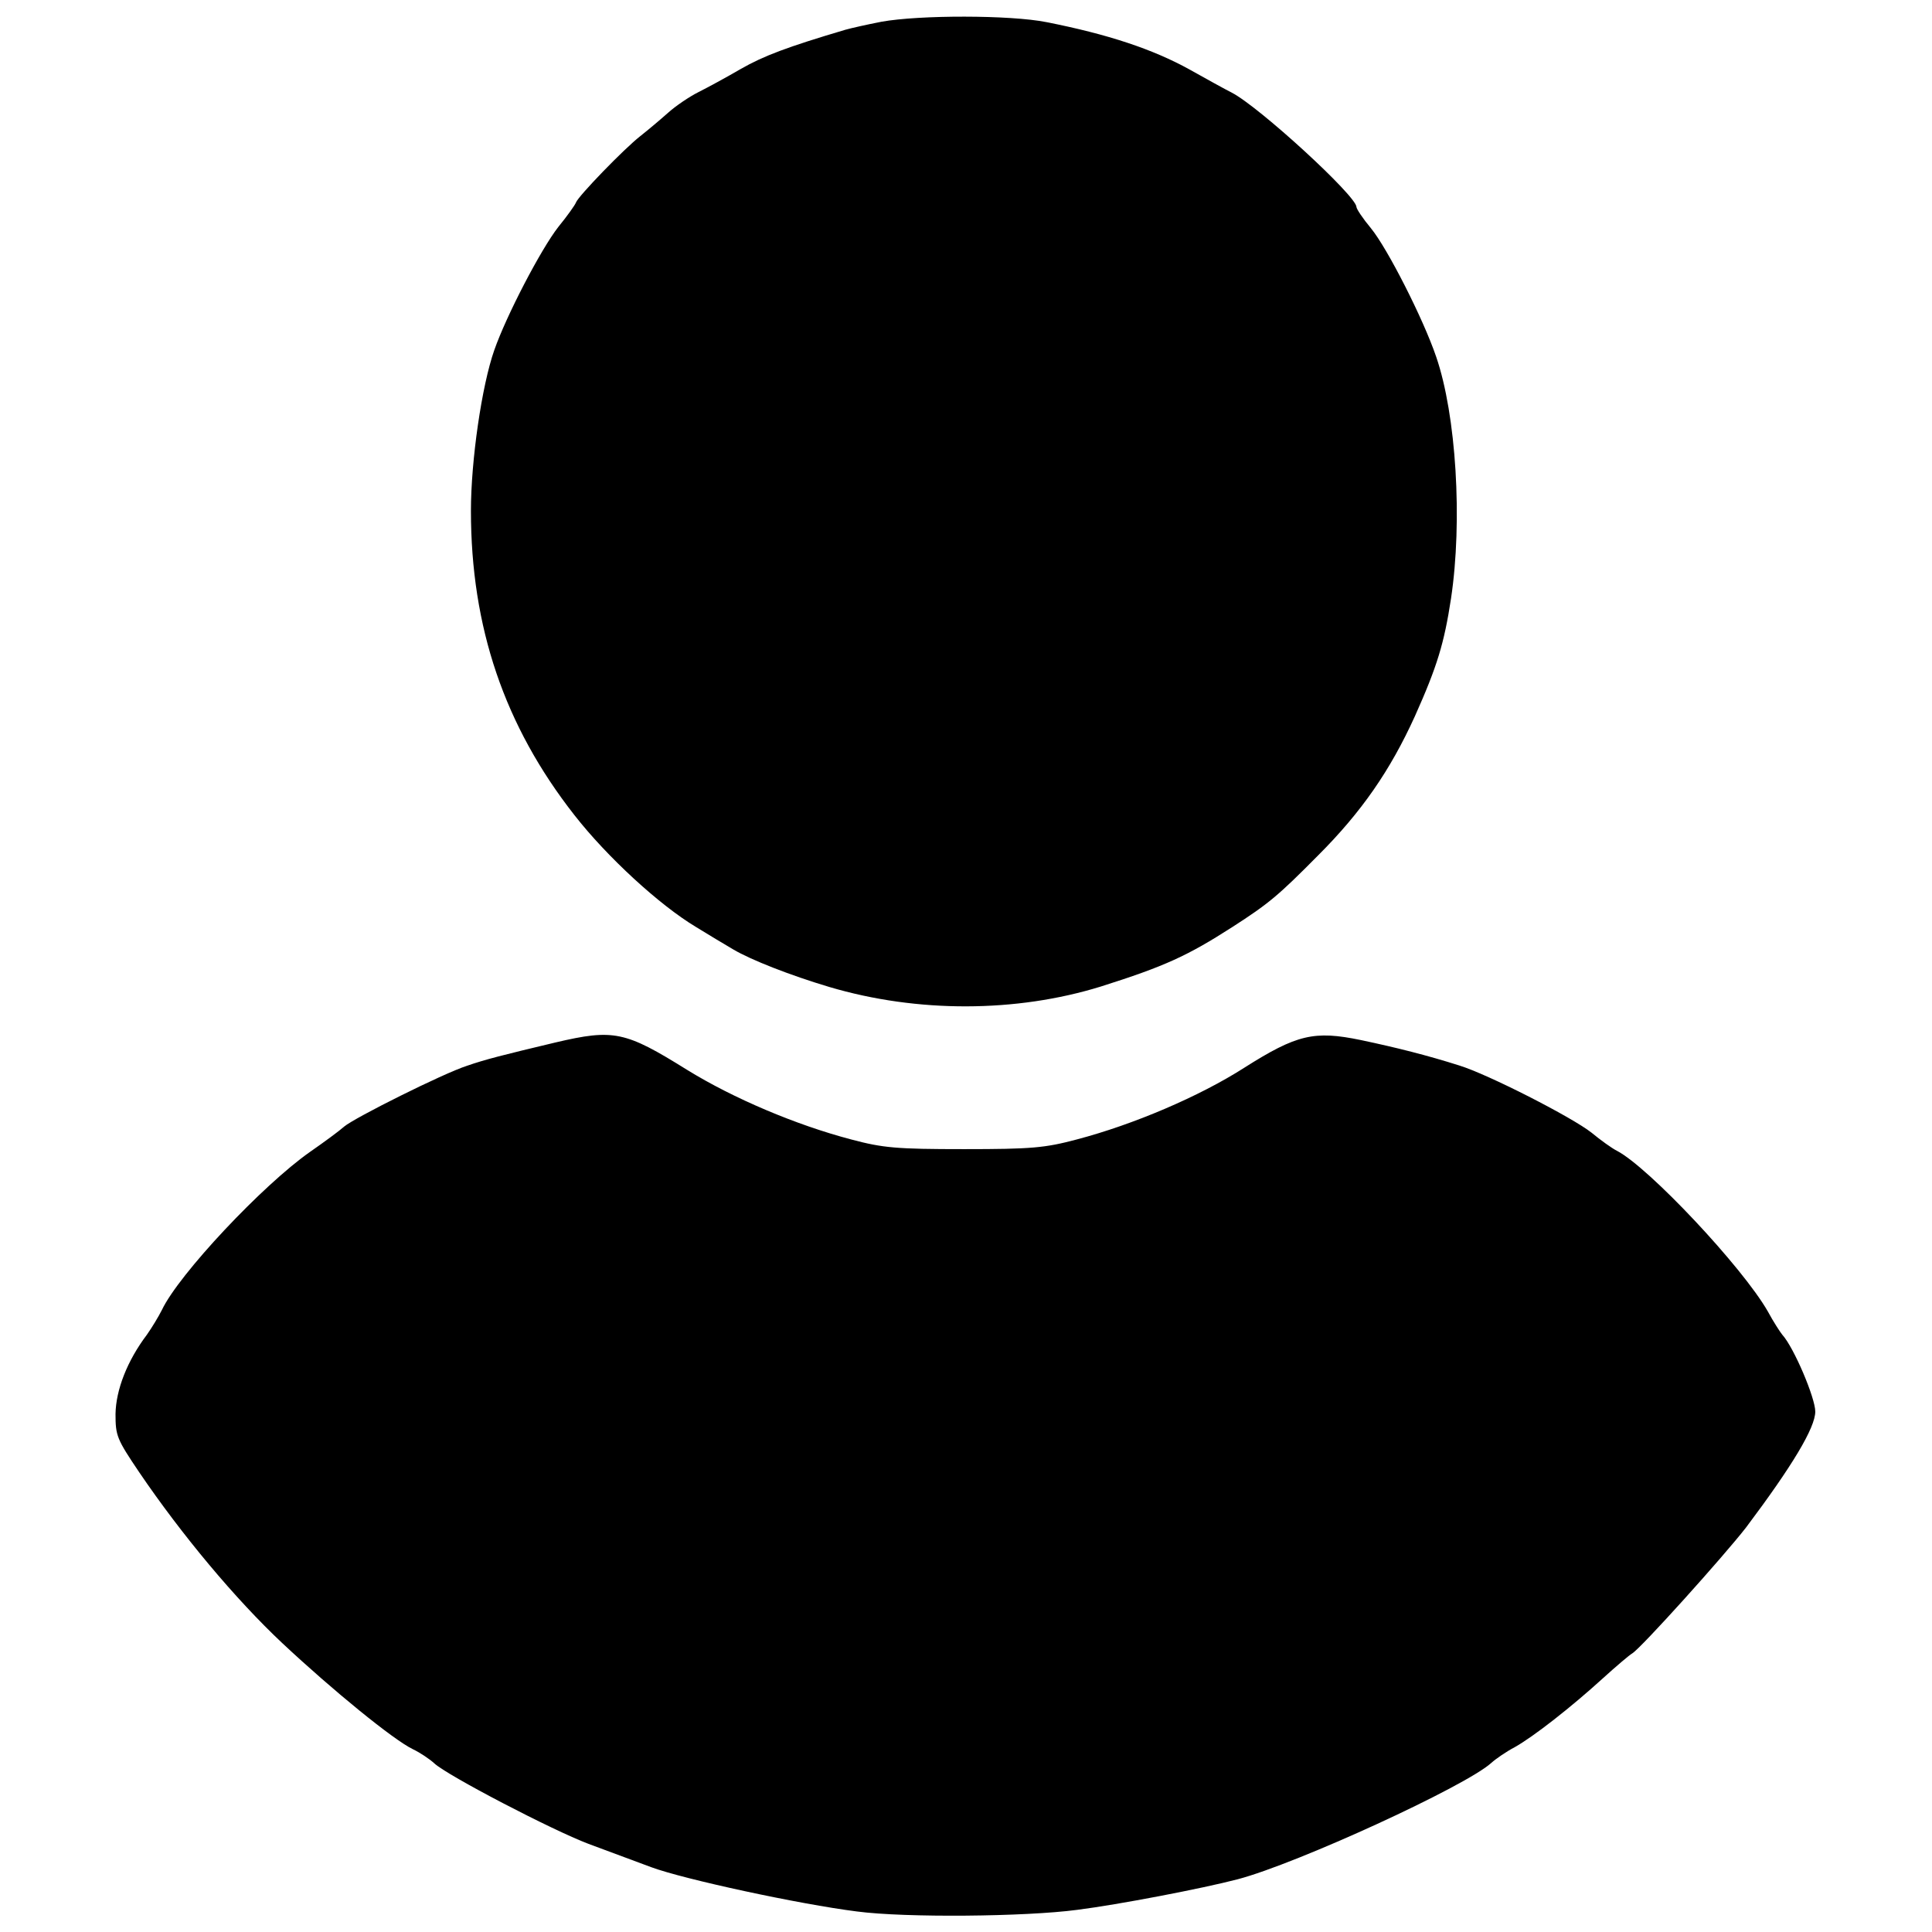 <?xml version="1.0" standalone="no"?>
<!DOCTYPE svg PUBLIC "-//W3C//DTD SVG 20010904//EN" "http://www.w3.org/TR/2001/REC-SVG-20010904/DTD/svg10.dtd">
<svg xmlns="http://www.w3.org/2000/svg" version="1.0" width="480pt" height="480pt" viewBox="0 0 480 480" preserveAspectRatio="xMidYMid meet">
<g transform="translate(0,480) scale(0.1,-0.1)" fill="#000000" stroke="none">
<path d="M2190 4746 c-36 -7 -76 -16 -90 -20 -145 -43 -203 -65 -259 -97 -36 -21 -84 -47 -106 -58 -22 -11 -56 -34 -75 -51 -19 -17 -50 -43 -69 -58 -41 -32 -154 -149 -160 -165 -2 -6 -22 -34 -44 -61 -43 -55 -129 -220 -159 -306 -31 -88 -58 -274 -58 -399 0 -289 83 -534 257 -756 82 -105 212 -224 302 -278 29 -18 71 -43 93 -56 44 -26 141 -64 238 -93 219 -65 465 -64 675 1 158 50 215 76 327 148 90 58 113 77 213 178 108 108 179 211 240 345 56 125 73 182 90 293 29 193 13 456 -37 601 -32 94 -121 269 -162 319 -20 24 -36 48 -36 53 -1 28 -242 249 -310 284 -16 8 -63 34 -104 57 -92 51 -204 88 -356 118 -90 18 -316 18 -410 1z"/>
<path d="M1380 2210 c-130 -31 -174 -42 -220 -58 -59 -19 -279 -129 -305 -151 -11 -10 -49 -38 -85 -63 -117 -82 -326 -304 -368 -393 -8 -16 -25 -44 -37 -61 -49 -65 -77 -137 -78 -197 0 -54 3 -62 59 -145 106 -156 239 -315 355 -424 126 -118 277 -241 325 -264 17 -8 41 -24 53 -35 32 -30 293 -166 383 -200 43 -16 113 -42 156 -58 81 -30 368 -92 511 -110 121 -16 419 -13 547 4 103 13 311 53 399 76 148 39 566 231 630 289 11 10 37 28 58 39 48 27 141 100 219 171 33 30 66 58 73 62 22 13 227 241 283 313 115 153 172 248 172 288 0 34 -53 159 -82 191 -5 6 -22 32 -36 58 -63 110 -296 358 -375 399 -12 6 -40 26 -63 45 -48 38 -257 145 -329 167 -79 25 -154 44 -244 63 -116 24 -159 14 -290 -69 -111 -71 -275 -141 -416 -178 -79 -21 -112 -24 -280 -24 -168 0 -201 3 -280 24 -137 36 -293 102 -408 173 -154 96 -182 102 -327 68z"/>
</g>
</svg>
